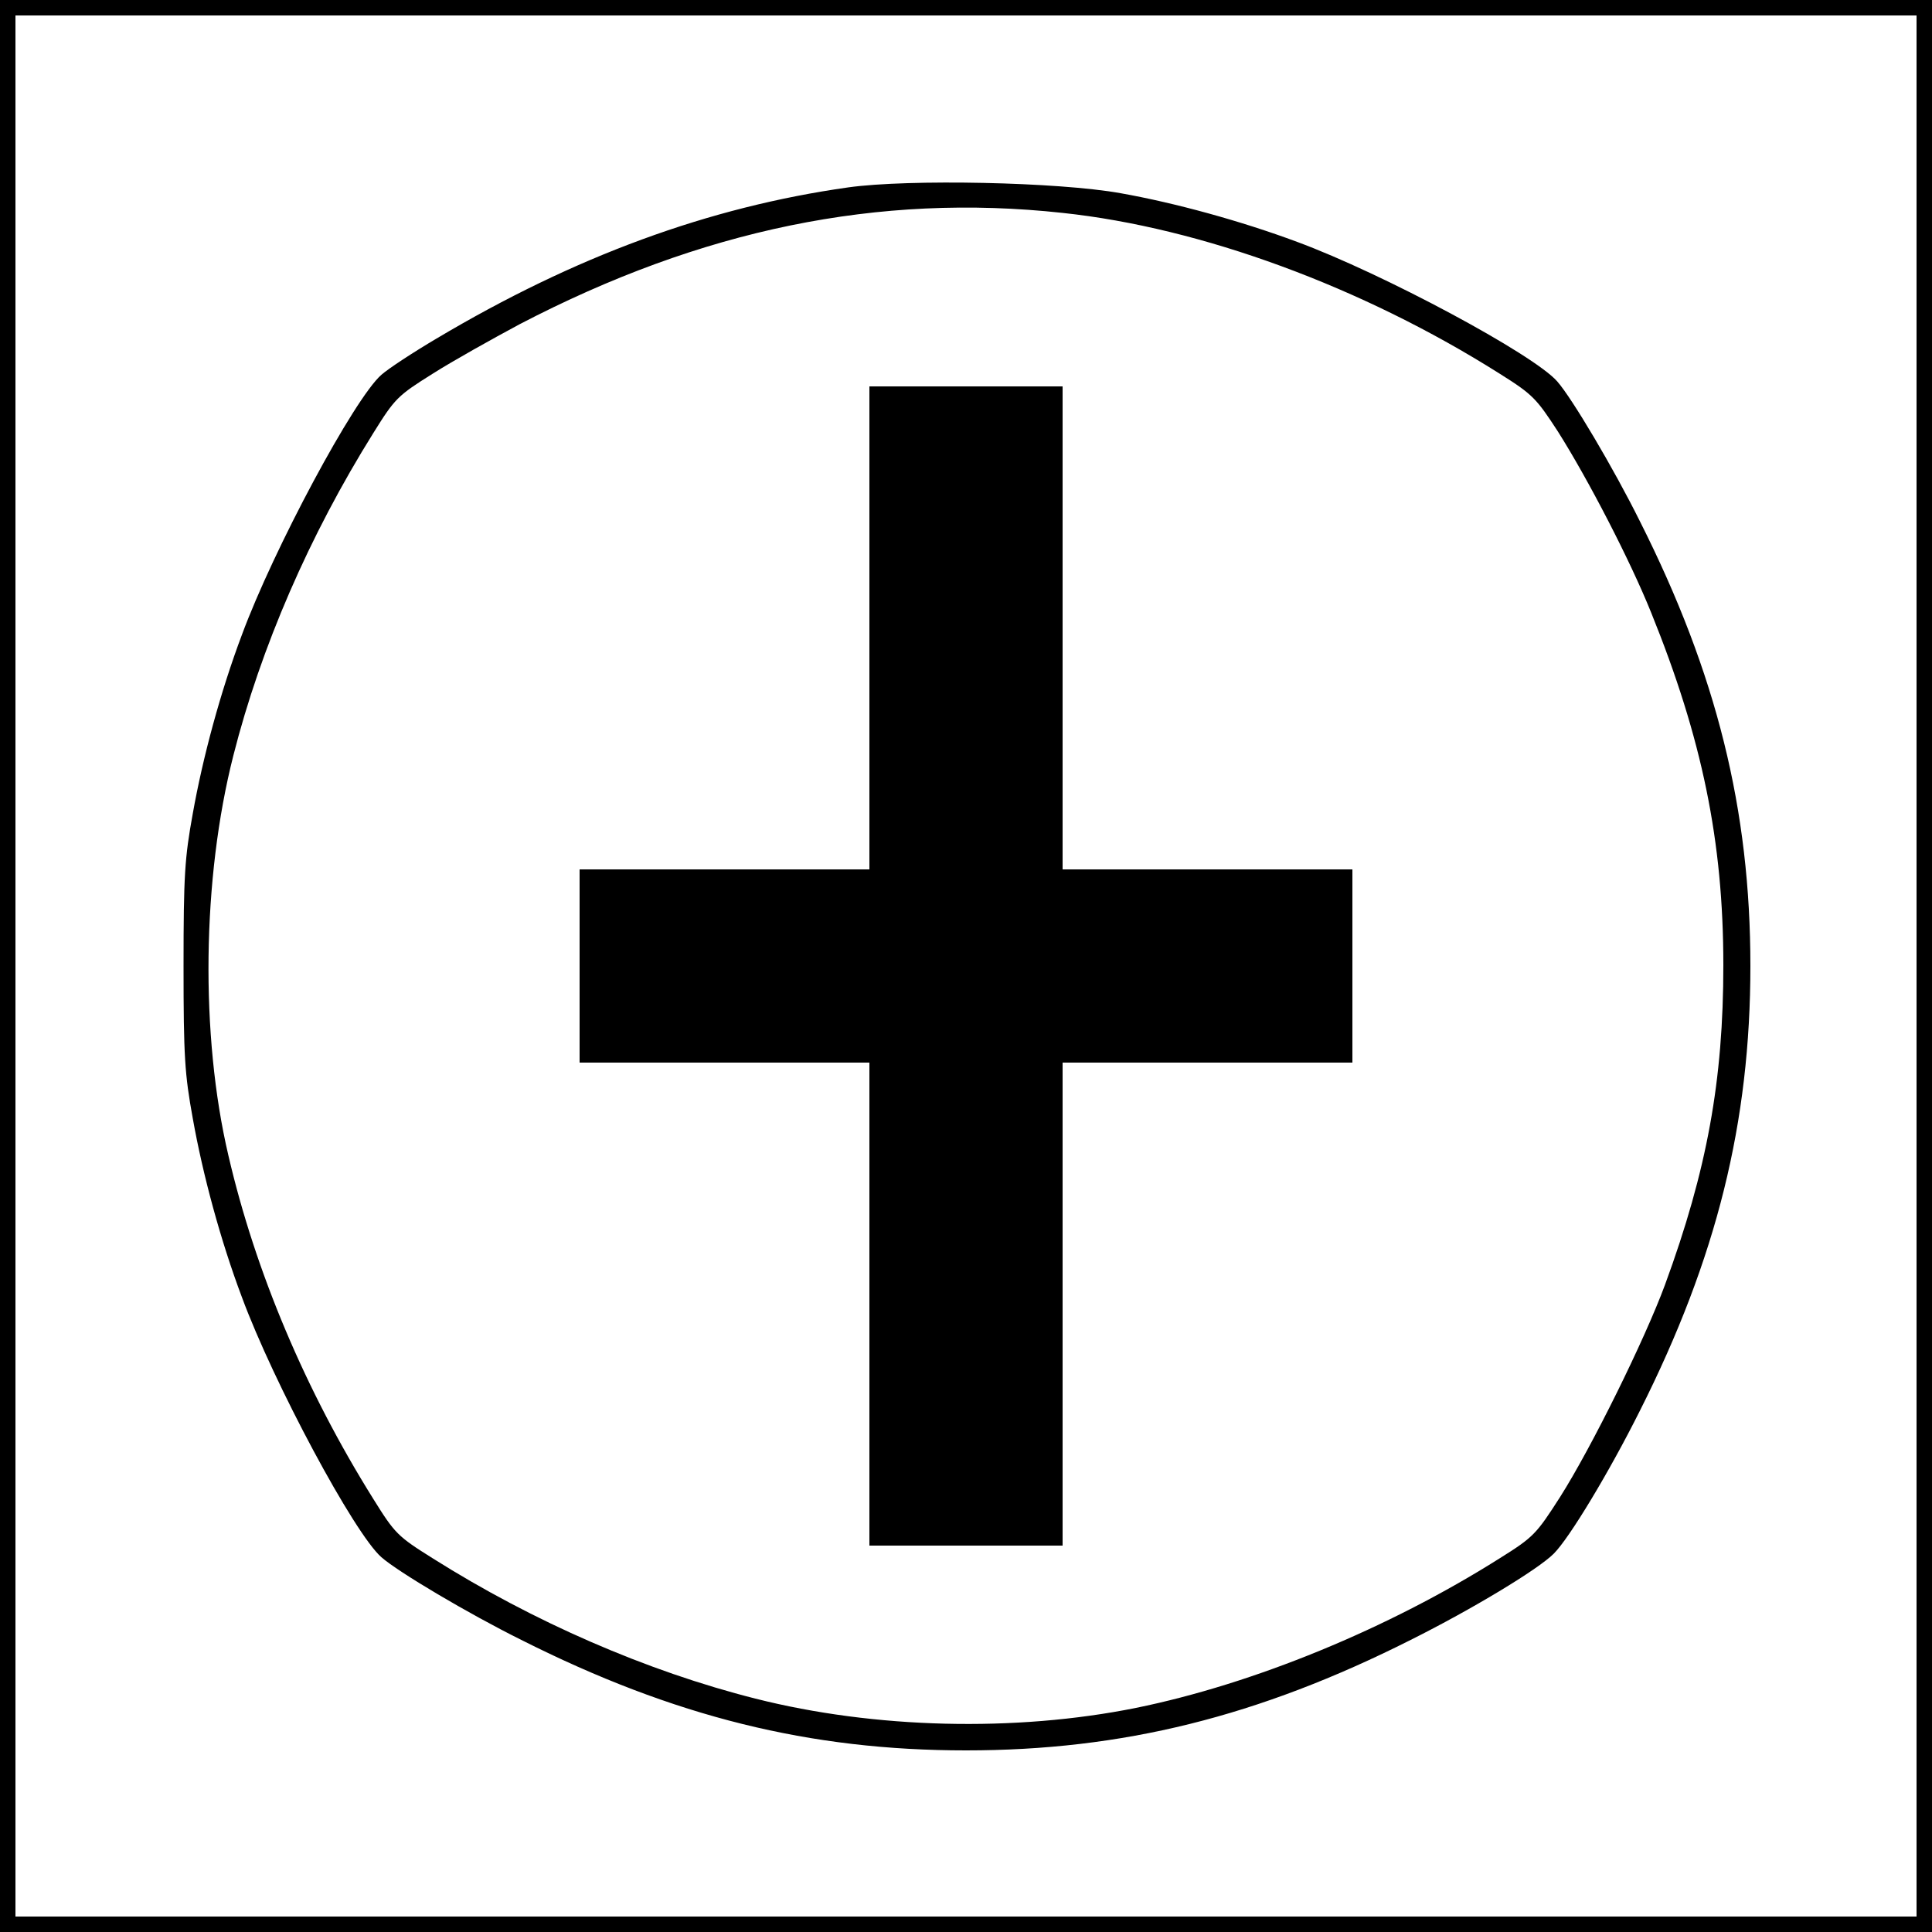 <?xml version="1.0" encoding="UTF-8" standalone="yes"?>
<svg version="1.0" xmlns="http://www.w3.org/2000/svg" width="500px" height="500px" viewBox="0 0 500 500" preserveAspectRatio="xMidYMid meet">
  <g transform="translate(0,500) scale(0.1,-0.1)" fill="#000000" stroke="none">
    <path d="M0 2500 l0 -2500 2500 0 2500 0 0 2500 0 2500 -2500 0 -2500 0 0
-2500z m4960 0 l0 -2460 -2460 0 -2460 0 0 2460 0 2460 2460 0 2460 0 0 -2460z"/>
    <path d="M2195 4515 c-361 -51 -707 -178 -1065 -391 -61 -36 -125 -78 -143
-94 -70 -61 -279 -451 -361 -673 -55 -146 -101 -316 -127 -462 -21 -115 -24
-161 -24 -395 0 -234 3 -280 24 -395 26 -146 72 -316 127 -462 82 -222 291
-612 361 -673 43 -38 225 -146 362 -214 395 -199 747 -286 1151 -286 404 0
756 87 1151 286 158 79 329 182 370 223 41 41 144 212 223 370 199 395 286
747 286 1151 0 404 -87 756 -286 1151 -68 137 -176 319 -214 362 -61 70 -451
279 -673 361 -145 54 -316 101 -457 126 -161 29 -548 37 -705 15z m555 -66
c358 -38 775 -191 1131 -416 86 -54 95 -64 151 -150 79 -125 187 -334 241
-468 132 -326 187 -592 187 -913 0 -298 -42 -530 -151 -827 -52 -141 -190
-421 -272 -550 -61 -95 -68 -103 -156 -158 -290 -183 -637 -325 -941 -387
-313 -63 -677 -54 -985 24 -281 71 -575 199 -835 363 -91 57 -98 64 -154 154
-175 280 -305 587 -375 889 -73 311 -68 717 13 1035 71 280 197 570 362 834
56 90 63 97 154 154 52 33 154 90 225 128 470 245 928 340 1405 288z"/>
    <path d="M2250 3375 l0 -625 -375 0 -375 0 0 -250 0 -250 375 0 375 0 0 -625
0 -625 250 0 250 0 0 625 0 625 375 0 375 0 0 250 0 250 -375 0 -375 0 0 625
0 625 -250 0 -250 0 0 -625z"/>
  </g>
</svg>